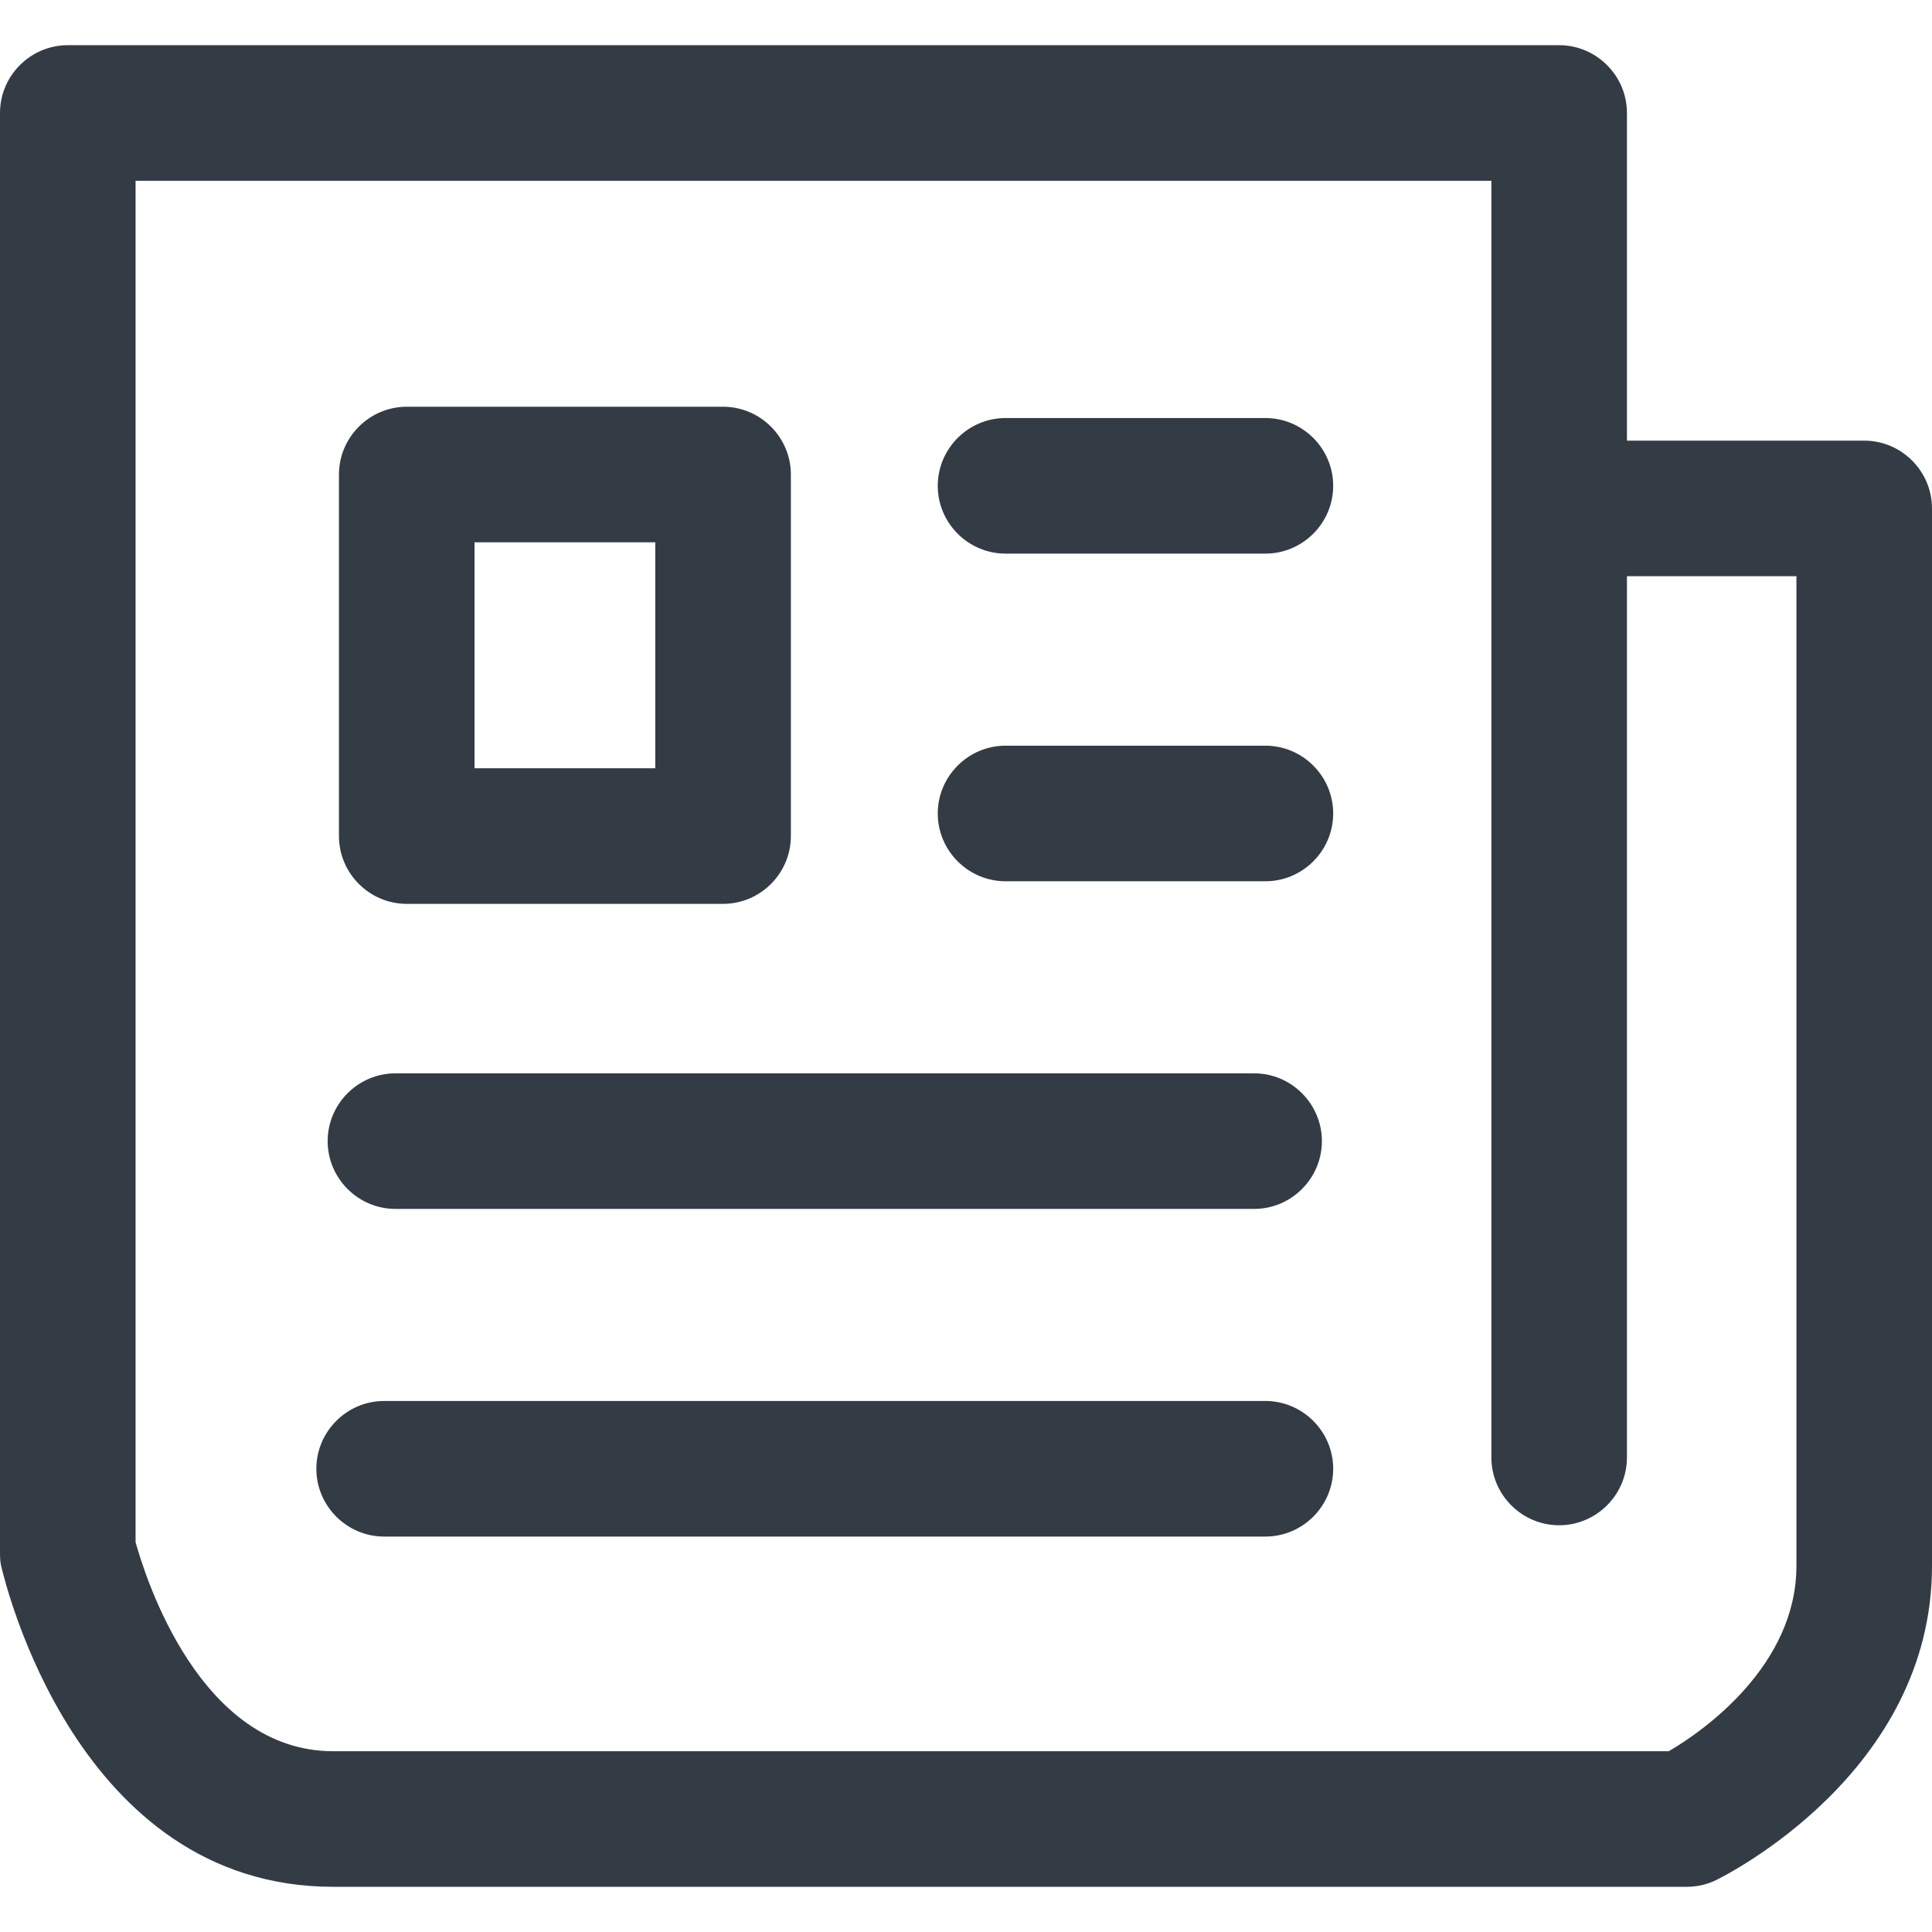 <?xml version="1.0" encoding="iso-8859-1"?>
<!-- Generator: Adobe Illustrator 18.1.1, SVG Export Plug-In . SVG Version: 6.00 Build 0)  -->
<svg xmlns="http://www.w3.org/2000/svg" xmlns:xlink="http://www.w3.org/1999/xlink" version="1.1" id="Capa_1" x="0px" y="0px" viewBox="0 0 484.5 484.5" style="enable-background:new 0 0 484.5 484.5;" xml:space="preserve" width="512px" height="512px">
<g>
	<g>
		<path d="M83.583,473.167h339.433c2.55,0,5.1-0.567,7.367-1.7c2.267-1.133,54.117-26.917,54.117-78.767V127.5c0-9.35-7.65-17-17-17    H408v-34V28.333c0-9.35-7.65-17-17-17H17c-9.35,0-17,7.65-17,17v360.683c0,1.133,0,2.55,0.283,3.683    C1.133,396.1,18.983,473.167,83.583,473.167z M34,45.333h340V76.5v51v238c0,9.35,7.65,17,17,17s17-7.65,17-17v-221h42.5v248.2    c0,24.933-23.233,41.367-32.017,46.467h-334.9c-33.433,0-47.033-43.35-49.583-52.417V45.333z" fill="#333C45"/>
		<path d="M198.333,119c0-9.35-7.65-17-17-17H102c-9.35,0-17,7.65-17,17v90.667c0,9.35,7.65,17,17,17h79.333c9.35,0,17-7.65,17-17    V119z M119,136h45.333v56.667H119V136z" fill="#333C45"/>
		<path d="M96.333,385.333h221c9.35,0,17-7.65,17-17s-7.65-17-17-17h-221c-9.35,0-17,7.65-17,17S86.983,385.333,96.333,385.333z" fill="#333C45"/>
		<path d="M99.167,303.167H314.5c9.35,0,17-7.65,17-17s-7.65-17-17-17H99.167c-9.35,0-17,7.65-17,17S89.817,303.167,99.167,303.167z    " fill="#333C45"/>
		<path d="M252.167,138.833h65.167c9.35,0,17-7.65,17-17c0-9.35-7.65-17-17-17h-65.167c-9.35,0-17,7.65-17,17    S242.817,138.833,252.167,138.833z" fill="#333C45"/>
		<path d="M252.167,221h65.167c9.35,0,17-7.65,17-17s-7.65-17-17-17h-65.167c-9.35,0-17,7.65-17,17S242.817,221,252.167,221z" fill="#333C45"/>
	</g>
</g>
<g>
</g>
<g>
</g>
<g>
</g>
<g>
</g>
<g>
</g>
<g>
</g>
<g>
</g>
<g>
</g>
<g>
</g>
<g>
</g>
<g>
</g>
<g>
</g>
<g>
</g>
<g>
</g>
<g>
</g>
</svg>

